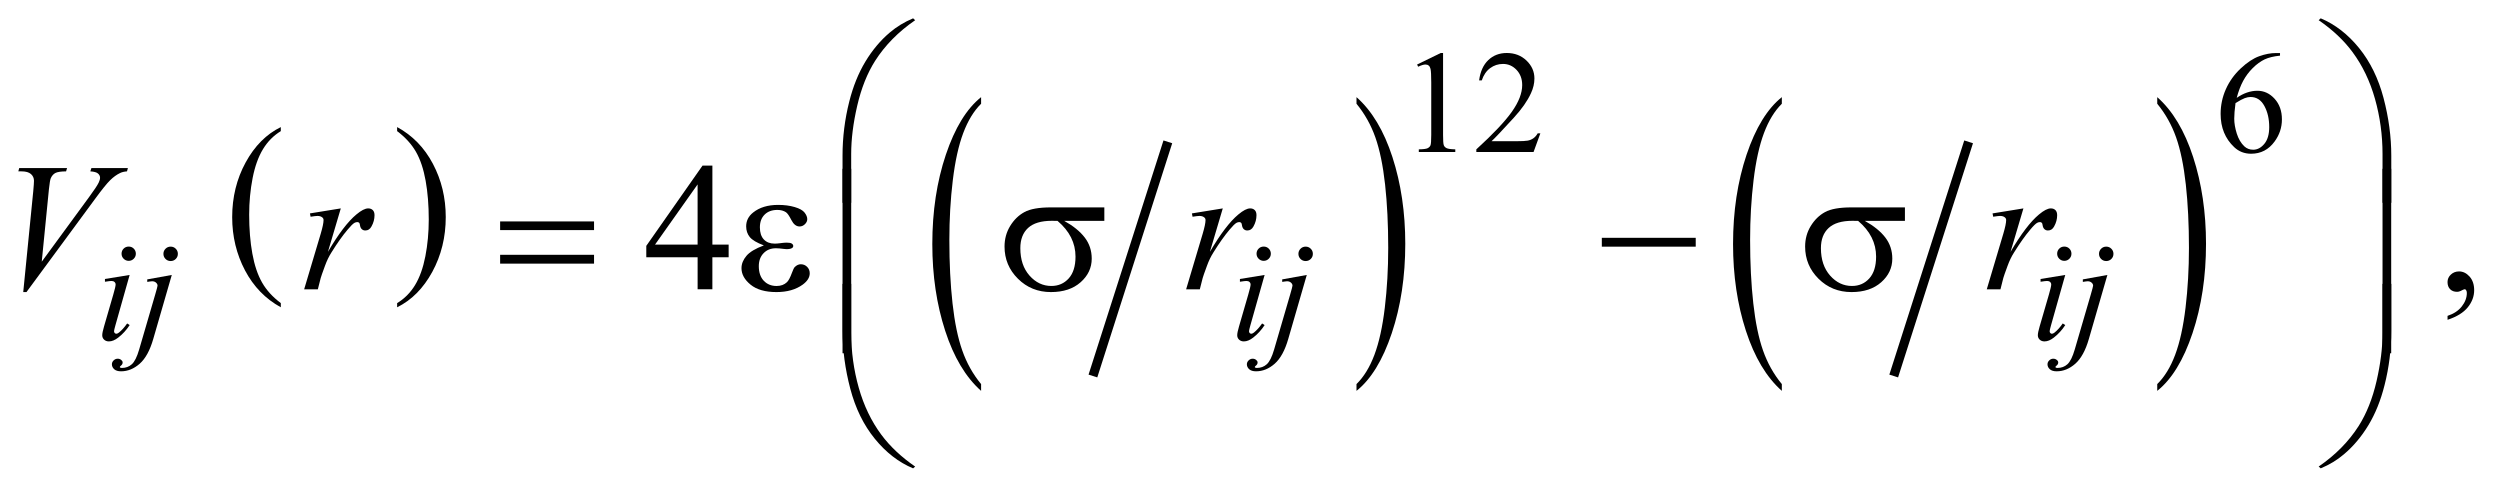 <?xml version="1.0" encoding="UTF-8"?>
<!DOCTYPE svg PUBLIC '-//W3C//DTD SVG 1.0//EN'
          'http://www.w3.org/TR/2001/REC-SVG-20010904/DTD/svg10.dtd'>
<svg stroke-dasharray="none" shape-rendering="auto" xmlns="http://www.w3.org/2000/svg" font-family="'Dialog'" text-rendering="auto" width="215" fill-opacity="1" color-interpolation="auto" color-rendering="auto" preserveAspectRatio="xMidYMid meet" font-size="12px" viewBox="0 0 215 42" fill="black" xmlns:xlink="http://www.w3.org/1999/xlink" stroke="black" image-rendering="auto" stroke-miterlimit="10" stroke-linecap="square" stroke-linejoin="miter" font-style="normal" stroke-width="1" height="42" stroke-dashoffset="0" font-weight="normal" stroke-opacity="1"
><!--Generated by the Batik Graphics2D SVG Generator--><defs id="genericDefs"
  /><g
  ><defs id="defs1"
    ><clipPath clipPathUnits="userSpaceOnUse" id="clipPath1"
      ><path d="M-1 -1 L135.012 -1 L135.012 25.557 L-1 25.557 L-1 -1 Z"
      /></clipPath
      ><clipPath clipPathUnits="userSpaceOnUse" id="clipPath2"
      ><path d="M-0 -0 L-0 24.557 L134.013 24.557 L134.013 -0 Z"
      /></clipPath
    ></defs
    ><g transform="scale(1.576,1.576) translate(1,1)"
    ><path d="M14.324 15.54 L14.324 15.768 C13.488 15.31 12.836 14.639 12.37 13.755 C11.904 12.87 11.67 11.902 11.67 10.851 C11.67 9.757 11.915 8.761 12.405 7.863 C12.896 6.964 13.535 6.321 14.323 5.935 L14.323 6.156 C13.929 6.395 13.605 6.722 13.352 7.137 C13.099 7.552 12.91 8.079 12.785 8.717 C12.66 9.355 12.597 10.021 12.597 10.714 C12.597 11.498 12.655 12.207 12.77 12.84 C12.885 13.473 13.062 13.997 13.299 14.414 C13.536 14.831 13.878 15.206 14.324 15.54 Z" stroke="none" clip-path="url(#clipPath2)"
    /></g
    ><g transform="matrix(1.576,0,0,1.576,1.576,1.576)"
    ><path d="M20.67 6.155 L20.67 5.934 C21.506 6.388 22.158 7.057 22.624 7.941 C23.091 8.825 23.324 9.794 23.324 10.845 C23.324 11.939 23.079 12.936 22.589 13.837 C22.098 14.736 21.459 15.38 20.671 15.768 L20.671 15.54 C21.068 15.301 21.394 14.975 21.647 14.56 C21.9 14.145 22.088 13.619 22.212 12.982 C22.335 12.346 22.397 11.679 22.397 10.983 C22.397 10.202 22.34 9.495 22.226 8.86 C22.112 8.225 21.936 7.699 21.697 7.282 C21.458 6.865 21.115 6.489 20.67 6.155 Z" stroke="none" clip-path="url(#clipPath2)"
    /></g
    ><g stroke-width="0.5" transform="matrix(1.576,0,0,1.576,1.576,1.576)"
    ><line y2="19.28" fill="none" x1="62.651" clip-path="url(#clipPath2)" x2="58.715" y1="6.978"
    /></g
    ><g stroke-width="0.5" transform="matrix(1.576,0,0,1.576,1.576,1.576)"
    ><path d="M52.537 19.959 L52.537 20.329 C51.698 19.584 51.044 18.49 50.577 17.049 C50.109 15.607 49.875 14.029 49.875 12.315 C49.875 10.532 50.121 8.909 50.613 7.444 C51.105 5.979 51.746 4.932 52.537 4.301 L52.537 4.662 C52.141 5.052 51.817 5.585 51.562 6.261 C51.308 6.938 51.119 7.796 50.993 8.837 C50.867 9.878 50.805 10.962 50.805 12.092 C50.805 13.37 50.863 14.525 50.978 15.557 C51.093 16.589 51.27 17.445 51.509 18.123 C51.747 18.803 52.089 19.416 52.537 19.959 Z" stroke="none" clip-path="url(#clipPath2)"
    /></g
    ><g stroke-width="0.5" transform="matrix(1.576,0,0,1.576,1.576,1.576)"
    ><path d="M73.022 4.662 L73.022 4.301 C73.861 5.041 74.515 6.131 74.983 7.573 C75.451 9.015 75.684 10.593 75.684 12.306 C75.684 14.089 75.438 15.714 74.947 17.182 C74.455 18.65 73.813 19.699 73.022 20.329 L73.022 19.959 C73.42 19.569 73.748 19.036 74.001 18.36 C74.255 17.683 74.443 16.826 74.567 15.789 C74.691 14.751 74.753 13.665 74.753 12.529 C74.753 11.257 74.696 10.103 74.582 9.068 C74.468 8.033 74.291 7.176 74.052 6.497 C73.812 5.818 73.469 5.207 73.022 4.662 Z" stroke="none" clip-path="url(#clipPath2)"
    /></g
    ><g stroke-width="0.5" transform="matrix(1.576,0,0,1.576,1.576,1.576)"
    ><line y2="19.28" fill="none" x1="106.348" clip-path="url(#clipPath2)" x2="102.413" y1="6.978"
    /></g
    ><g stroke-width="0.5" transform="matrix(1.576,0,0,1.576,1.576,1.576)"
    ><path d="M96.232 19.959 L96.232 20.329 C95.392 19.584 94.739 18.49 94.271 17.049 C93.803 15.607 93.57 14.029 93.57 12.315 C93.57 10.532 93.816 8.909 94.307 7.444 C94.799 5.979 95.441 4.932 96.232 4.301 L96.232 4.662 C95.836 5.052 95.511 5.585 95.257 6.261 C95.003 6.938 94.814 7.796 94.689 8.837 C94.563 9.878 94.501 10.962 94.501 12.092 C94.501 13.37 94.559 14.525 94.675 15.557 C94.79 16.589 94.967 17.445 95.205 18.123 C95.443 18.803 95.785 19.416 96.232 19.959 Z" stroke="none" clip-path="url(#clipPath2)"
    /></g
    ><g stroke-width="0.5" transform="matrix(1.576,0,0,1.576,1.576,1.576)"
    ><path d="M116.717 4.662 L116.717 4.301 C117.556 5.041 118.21 6.131 118.678 7.573 C119.146 9.015 119.379 10.593 119.379 12.306 C119.379 14.089 119.133 15.714 118.642 17.182 C118.15 18.65 117.508 19.699 116.717 20.329 L116.717 19.959 C117.115 19.569 117.443 19.036 117.696 18.36 C117.95 17.683 118.138 16.826 118.262 15.789 C118.386 14.751 118.448 13.665 118.448 12.529 C118.448 11.257 118.391 10.103 118.277 9.068 C118.163 8.033 117.986 7.176 117.747 6.497 C117.507 5.818 117.165 5.207 116.717 4.662 Z" stroke="none" clip-path="url(#clipPath2)"
    /></g
    ><g stroke-width="0.5" transform="matrix(1.576,0,0,1.576,1.576,1.576)"
    ><path d="M76.329 2.521 L77.617 1.893 L77.746 1.893 L77.746 6.362 C77.746 6.658 77.758 6.843 77.783 6.916 C77.807 6.989 77.859 7.044 77.937 7.083 C78.015 7.122 78.173 7.145 78.413 7.149 L78.413 7.294 L76.422 7.294 L76.422 7.15 C76.672 7.145 76.834 7.124 76.906 7.086 C76.979 7.048 77.03 6.998 77.058 6.934 C77.086 6.87 77.101 6.68 77.101 6.362 L77.101 3.504 C77.101 3.119 77.088 2.872 77.062 2.762 C77.043 2.679 77.01 2.618 76.962 2.579 C76.914 2.54 76.857 2.52 76.788 2.52 C76.692 2.52 76.558 2.56 76.386 2.641 L76.329 2.521 Z" stroke="none" clip-path="url(#clipPath2)"
    /></g
    ><g stroke-width="0.5" transform="matrix(1.576,0,0,1.576,1.576,1.576)"
    ><path d="M83.055 6.276 L82.684 7.295 L79.561 7.295 L79.561 7.15 C80.48 6.312 81.126 5.628 81.501 5.097 C81.876 4.566 82.064 4.081 82.064 3.641 C82.064 3.305 81.96 3.03 81.755 2.813 C81.549 2.597 81.303 2.489 81.017 2.489 C80.757 2.489 80.523 2.565 80.317 2.717 C80.11 2.869 79.957 3.092 79.858 3.386 L79.713 3.386 C79.777 2.905 79.945 2.535 80.215 2.278 C80.484 2.021 80.82 1.892 81.224 1.892 C81.654 1.892 82.012 2.03 82.3 2.306 C82.587 2.582 82.731 2.907 82.731 3.282 C82.731 3.55 82.668 3.818 82.543 4.086 C82.351 4.507 82.038 4.954 81.606 5.425 C80.958 6.133 80.553 6.56 80.391 6.705 L81.774 6.705 C82.055 6.705 82.253 6.695 82.365 6.674 C82.478 6.653 82.581 6.611 82.672 6.547 C82.764 6.484 82.843 6.393 82.91 6.276 L83.055 6.276 Z" stroke="none" clip-path="url(#clipPath2)"
    /></g
    ><g stroke-width="0.5" transform="matrix(1.576,0,0,1.576,1.576,1.576)"
    ><path d="M123.417 1.893 L123.417 2.037 C123.073 2.071 122.793 2.14 122.576 2.242 C122.358 2.345 122.143 2.502 121.931 2.712 C121.719 2.923 121.543 3.158 121.404 3.417 C121.265 3.676 121.148 3.984 121.054 4.34 C121.429 4.082 121.805 3.953 122.183 3.953 C122.544 3.953 122.858 4.099 123.123 4.391 C123.388 4.683 123.521 5.057 123.521 5.515 C123.521 5.957 123.387 6.361 123.119 6.725 C122.797 7.167 122.37 7.389 121.839 7.389 C121.477 7.389 121.17 7.269 120.917 7.03 C120.423 6.565 120.176 5.961 120.176 5.219 C120.176 4.745 120.271 4.296 120.461 3.869 C120.65 3.442 120.922 3.063 121.274 2.733 C121.627 2.403 121.964 2.18 122.288 2.066 C122.61 1.952 122.911 1.895 123.189 1.895 L123.417 1.895 ZM120.989 4.625 C120.942 4.977 120.919 5.26 120.919 5.476 C120.919 5.726 120.966 5.997 121.058 6.29 C121.151 6.582 121.288 6.815 121.47 6.986 C121.603 7.109 121.764 7.17 121.954 7.17 C122.181 7.17 122.383 7.064 122.561 6.85 C122.739 6.637 122.828 6.332 122.828 5.936 C122.828 5.491 122.74 5.106 122.563 4.781 C122.385 4.456 122.134 4.293 121.809 4.293 C121.71 4.293 121.604 4.314 121.491 4.356 C121.378 4.398 121.21 4.487 120.989 4.625 Z" stroke="none" clip-path="url(#clipPath2)"
    /></g
    ><g stroke-width="0.5" transform="matrix(1.576,0,0,1.576,1.576,1.576)"
    ><path d="M38.761 12.347 L38.761 13.039 L37.873 13.039 L37.873 14.786 L37.068 14.786 L37.068 13.04 L34.267 13.04 L34.267 12.416 L37.337 8.035 L37.874 8.035 L37.874 12.348 L38.761 12.348 ZM37.067 12.347 L37.067 9.063 L34.744 12.347 L37.067 12.347 Z" stroke="none" clip-path="url(#clipPath2)"
    /></g
    ><g stroke-width="0.5" transform="matrix(1.576,0,0,1.576,1.576,1.576)"
    ><path d="M132.559 16.451 L132.559 16.236 C132.894 16.126 133.154 15.954 133.337 15.721 C133.52 15.488 133.612 15.242 133.612 14.982 C133.612 14.92 133.597 14.868 133.568 14.826 C133.546 14.797 133.523 14.782 133.5 14.782 C133.465 14.782 133.387 14.814 133.266 14.88 C133.207 14.909 133.146 14.924 133.08 14.924 C132.921 14.924 132.794 14.877 132.7 14.782 C132.605 14.687 132.558 14.557 132.558 14.391 C132.558 14.232 132.619 14.095 132.741 13.982 C132.863 13.868 133.012 13.811 133.187 13.811 C133.402 13.811 133.593 13.905 133.761 14.091 C133.928 14.279 134.012 14.527 134.012 14.835 C134.012 15.17 133.896 15.481 133.663 15.77 C133.431 16.057 133.063 16.285 132.559 16.451 Z" stroke="none" clip-path="url(#clipPath2)"
    /></g
    ><g stroke-width="0.5" transform="matrix(1.576,0,0,1.576,1.576,1.576)"
    ><path d="M6.074 14.004 L5.301 16.74 C5.249 16.925 5.223 17.035 5.223 17.071 C5.223 17.113 5.235 17.147 5.26 17.173 C5.285 17.199 5.314 17.212 5.348 17.212 C5.387 17.212 5.434 17.191 5.489 17.149 C5.637 17.032 5.787 16.866 5.938 16.65 L6.075 16.74 C5.898 17.011 5.69 17.238 5.45 17.423 C5.273 17.561 5.104 17.63 4.942 17.63 C4.836 17.63 4.748 17.598 4.681 17.534 C4.613 17.471 4.579 17.39 4.579 17.294 C4.579 17.198 4.611 17.038 4.677 16.815 L5.184 15.066 C5.267 14.78 5.309 14.6 5.309 14.527 C5.309 14.47 5.289 14.423 5.248 14.387 C5.207 14.35 5.152 14.332 5.082 14.332 C5.025 14.332 4.906 14.346 4.727 14.375 L4.727 14.223 L6.074 14.004 ZM6.023 12.455 C6.132 12.455 6.225 12.493 6.3 12.568 C6.375 12.643 6.413 12.736 6.413 12.845 C6.413 12.951 6.374 13.043 6.298 13.12 C6.221 13.196 6.13 13.234 6.023 13.234 C5.917 13.234 5.825 13.196 5.748 13.12 C5.671 13.043 5.633 12.951 5.633 12.845 C5.633 12.736 5.671 12.643 5.746 12.568 C5.821 12.493 5.914 12.455 6.023 12.455 Z" stroke="none" clip-path="url(#clipPath2)"
    /></g
    ><g stroke-width="0.5" transform="matrix(1.576,0,0,1.576,1.576,1.576)"
    ><path d="M8.374 14.004 L7.363 17.497 C7.183 18.122 6.937 18.571 6.623 18.848 C6.31 19.123 5.97 19.262 5.606 19.262 C5.442 19.262 5.318 19.224 5.233 19.149 C5.149 19.073 5.106 18.983 5.106 18.879 C5.106 18.798 5.138 18.728 5.202 18.666 C5.266 18.604 5.34 18.574 5.423 18.574 C5.499 18.574 5.565 18.598 5.622 18.648 C5.669 18.687 5.692 18.731 5.692 18.781 C5.692 18.848 5.659 18.907 5.594 18.957 C5.557 18.985 5.539 19.009 5.539 19.027 L5.547 19.047 C5.555 19.057 5.567 19.065 5.582 19.07 C5.598 19.075 5.621 19.078 5.652 19.078 C5.863 19.078 6.043 19.011 6.193 18.877 C6.343 18.743 6.476 18.476 6.593 18.075 L7.468 15.077 C7.554 14.783 7.597 14.62 7.597 14.589 C7.597 14.526 7.569 14.471 7.513 14.422 C7.457 14.372 7.386 14.348 7.3 14.348 C7.266 14.348 7.227 14.352 7.183 14.36 C7.149 14.365 7.1 14.373 7.035 14.383 L7.035 14.246 L8.374 14.004 ZM8.312 12.458 C8.421 12.458 8.515 12.496 8.591 12.573 C8.667 12.65 8.706 12.743 8.706 12.852 C8.706 12.961 8.667 13.054 8.591 13.131 C8.514 13.207 8.421 13.245 8.312 13.245 C8.203 13.245 8.11 13.207 8.033 13.131 C7.956 13.054 7.918 12.961 7.918 12.852 C7.918 12.743 7.956 12.65 8.033 12.573 C8.109 12.497 8.202 12.458 8.312 12.458 Z" stroke="none" clip-path="url(#clipPath2)"
    /></g
    ><g stroke-width="0.5" transform="matrix(1.576,0,0,1.576,1.576,1.576)"
    ><path d="M68.008 14.004 L67.235 16.74 C67.183 16.925 67.157 17.035 67.157 17.071 C67.157 17.113 67.169 17.147 67.194 17.173 C67.219 17.199 67.248 17.212 67.282 17.212 C67.321 17.212 67.367 17.191 67.422 17.149 C67.57 17.032 67.721 16.866 67.871 16.65 L68.008 16.74 C67.831 17.011 67.623 17.238 67.383 17.423 C67.206 17.561 67.037 17.63 66.876 17.63 C66.77 17.63 66.682 17.598 66.615 17.534 C66.547 17.471 66.513 17.39 66.513 17.294 C66.513 17.198 66.545 17.038 66.611 16.815 L67.118 15.066 C67.201 14.78 67.243 14.6 67.243 14.527 C67.243 14.47 67.223 14.423 67.182 14.387 C67.141 14.35 67.086 14.332 67.016 14.332 C66.959 14.332 66.84 14.346 66.661 14.375 L66.661 14.223 L68.008 14.004 ZM67.958 12.455 C68.067 12.455 68.16 12.493 68.235 12.568 C68.31 12.643 68.348 12.736 68.348 12.845 C68.348 12.951 68.31 13.043 68.233 13.12 C68.156 13.196 68.064 13.234 67.958 13.234 C67.852 13.234 67.76 13.196 67.683 13.12 C67.607 13.043 67.568 12.951 67.568 12.845 C67.568 12.736 67.606 12.643 67.681 12.568 C67.756 12.493 67.848 12.455 67.958 12.455 Z" stroke="none" clip-path="url(#clipPath2)"
    /></g
    ><g stroke-width="0.5" transform="matrix(1.576,0,0,1.576,1.576,1.576)"
    ><path d="M70.309 14.004 L69.298 17.497 C69.118 18.122 68.871 18.571 68.558 18.848 C68.245 19.123 67.906 19.262 67.54 19.262 C67.377 19.262 67.252 19.224 67.167 19.149 C67.083 19.073 67.04 18.983 67.04 18.879 C67.04 18.798 67.072 18.728 67.136 18.666 C67.2 18.604 67.274 18.574 67.357 18.574 C67.432 18.574 67.499 18.598 67.555 18.648 C67.602 18.687 67.625 18.731 67.625 18.781 C67.625 18.848 67.593 18.907 67.527 18.957 C67.491 18.985 67.472 19.009 67.472 19.027 L67.48 19.047 C67.488 19.057 67.5 19.065 67.515 19.07 C67.531 19.075 67.554 19.078 67.585 19.078 C67.796 19.078 67.977 19.011 68.126 18.877 C68.275 18.743 68.409 18.476 68.526 18.075 L69.401 15.077 C69.486 14.783 69.529 14.62 69.529 14.589 C69.529 14.526 69.502 14.471 69.445 14.422 C69.389 14.372 69.319 14.348 69.233 14.348 C69.199 14.348 69.16 14.352 69.116 14.36 C69.082 14.365 69.032 14.373 68.968 14.383 L68.968 14.246 L70.309 14.004 ZM70.247 12.458 C70.356 12.458 70.449 12.496 70.526 12.573 C70.603 12.65 70.641 12.743 70.641 12.852 C70.641 12.961 70.603 13.054 70.526 13.131 C70.449 13.207 70.356 13.245 70.247 13.245 C70.138 13.245 70.045 13.207 69.968 13.131 C69.892 13.054 69.853 12.961 69.853 12.852 C69.853 12.743 69.892 12.65 69.968 12.573 C70.044 12.497 70.137 12.458 70.247 12.458 Z" stroke="none" clip-path="url(#clipPath2)"
    /></g
    ><g stroke-width="0.5" transform="matrix(1.576,0,0,1.576,1.576,1.576)"
    ><path d="M111.697 14.004 L110.924 16.74 C110.872 16.925 110.847 17.035 110.847 17.071 C110.847 17.113 110.859 17.147 110.883 17.173 C110.908 17.199 110.938 17.212 110.971 17.212 C111.01 17.212 111.057 17.191 111.112 17.149 C111.26 17.032 111.411 16.866 111.561 16.65 L111.698 16.74 C111.521 17.011 111.313 17.238 111.073 17.423 C110.896 17.561 110.727 17.63 110.566 17.63 C110.459 17.63 110.372 17.598 110.304 17.534 C110.236 17.471 110.202 17.39 110.202 17.294 C110.202 17.198 110.234 17.038 110.3 16.815 L110.808 15.066 C110.891 14.78 110.932 14.6 110.932 14.527 C110.932 14.47 110.912 14.423 110.871 14.387 C110.831 14.35 110.776 14.332 110.706 14.332 C110.648 14.332 110.53 14.346 110.351 14.375 L110.351 14.223 L111.697 14.004 ZM111.646 12.455 C111.755 12.455 111.848 12.493 111.923 12.568 C111.998 12.643 112.036 12.736 112.036 12.845 C112.036 12.951 111.998 13.043 111.921 13.12 C111.844 13.196 111.752 13.234 111.646 13.234 C111.54 13.234 111.448 13.196 111.371 13.12 C111.295 13.043 111.256 12.951 111.256 12.845 C111.256 12.736 111.294 12.643 111.369 12.568 C111.445 12.493 111.537 12.455 111.646 12.455 Z" stroke="none" clip-path="url(#clipPath2)"
    /></g
    ><g stroke-width="0.5" transform="matrix(1.576,0,0,1.576,1.576,1.576)"
    ><path d="M113.997 14.004 L112.986 17.497 C112.806 18.122 112.559 18.571 112.246 18.848 C111.933 19.123 111.594 19.262 111.228 19.262 C111.065 19.262 110.94 19.224 110.856 19.149 C110.771 19.073 110.729 18.983 110.729 18.879 C110.729 18.798 110.76 18.728 110.825 18.666 C110.888 18.604 110.962 18.574 111.046 18.574 C111.121 18.574 111.188 18.598 111.244 18.648 C111.291 18.687 111.314 18.731 111.314 18.781 C111.314 18.848 111.282 18.907 111.216 18.957 C111.18 18.985 111.161 19.009 111.161 19.027 L111.169 19.047 C111.177 19.057 111.189 19.065 111.204 19.07 C111.22 19.075 111.243 19.078 111.274 19.078 C111.485 19.078 111.666 19.011 111.815 18.877 C111.964 18.743 112.098 18.476 112.215 18.075 L113.09 15.077 C113.175 14.783 113.218 14.62 113.218 14.589 C113.218 14.526 113.191 14.471 113.134 14.422 C113.078 14.372 113.008 14.348 112.922 14.348 C112.888 14.348 112.849 14.352 112.805 14.36 C112.771 14.365 112.721 14.373 112.657 14.383 L112.657 14.246 L113.997 14.004 ZM113.934 12.458 C114.043 12.458 114.136 12.496 114.213 12.573 C114.29 12.65 114.328 12.743 114.328 12.852 C114.328 12.961 114.29 13.054 114.213 13.131 C114.136 13.207 114.043 13.245 113.934 13.245 C113.825 13.245 113.732 13.207 113.655 13.131 C113.579 13.054 113.54 12.961 113.54 12.852 C113.54 12.743 113.579 12.65 113.655 12.573 C113.732 12.497 113.825 12.458 113.934 12.458 Z" stroke="none" clip-path="url(#clipPath2)"
    /></g
    ><g stroke-width="0.5" transform="matrix(1.576,0,0,1.576,1.576,1.576)"
    ><path d="M0.268 14.938 L0.815 9.43 C0.841 9.15 0.854 8.961 0.854 8.864 C0.854 8.718 0.799 8.595 0.69 8.498 C0.581 8.401 0.41 8.351 0.176 8.351 L0 8.351 L0.049 8.171 L2.66 8.171 L2.606 8.351 C2.323 8.354 2.128 8.384 2.023 8.439 C1.917 8.495 1.833 8.589 1.772 8.722 C1.739 8.793 1.705 8.997 1.669 9.332 L1.278 13.279 L3.86 9.756 C4.14 9.376 4.316 9.11 4.387 8.961 C4.436 8.86 4.46 8.772 4.46 8.698 C4.46 8.61 4.423 8.534 4.348 8.469 C4.273 8.403 4.134 8.364 3.929 8.351 L3.988 8.171 L5.979 8.171 L5.93 8.351 C5.77 8.364 5.643 8.395 5.549 8.444 C5.37 8.529 5.192 8.657 5.015 8.83 C4.837 9.002 4.557 9.35 4.173 9.874 L0.444 14.938 L0.268 14.938 Z" stroke="none" clip-path="url(#clipPath2)"
    /></g
    ><g stroke-width="0.5" transform="matrix(1.576,0,0,1.576,1.576,1.576)"
    ><path d="M15.913 10.645 L17.597 10.372 L16.894 12.744 C17.463 11.771 17.981 11.091 18.446 10.704 C18.71 10.483 18.924 10.372 19.09 10.372 C19.197 10.372 19.282 10.404 19.344 10.467 C19.406 10.53 19.437 10.622 19.437 10.743 C19.437 10.957 19.382 11.162 19.271 11.358 C19.193 11.504 19.081 11.577 18.934 11.577 C18.859 11.577 18.795 11.553 18.742 11.504 C18.689 11.455 18.655 11.38 18.642 11.28 C18.635 11.218 18.621 11.177 18.598 11.158 C18.572 11.132 18.541 11.119 18.505 11.119 C18.449 11.119 18.398 11.132 18.349 11.158 C18.265 11.203 18.136 11.33 17.963 11.538 C17.693 11.857 17.4 12.27 17.085 12.778 C16.948 12.992 16.832 13.235 16.734 13.505 C16.597 13.876 16.519 14.099 16.5 14.173 L16.344 14.788 L15.597 14.788 L16.5 11.758 C16.604 11.406 16.656 11.156 16.656 11.007 C16.656 10.948 16.632 10.9 16.583 10.861 C16.518 10.809 16.432 10.783 16.324 10.783 C16.256 10.783 16.131 10.798 15.948 10.827 L15.913 10.645 Z" stroke="none" clip-path="url(#clipPath2)"
    /></g
    ><g stroke-width="0.5" transform="matrix(1.576,0,0,1.576,1.576,1.576)"
    ><path d="M64.041 10.645 L65.725 10.372 L65.022 12.744 C65.591 11.771 66.109 11.091 66.574 10.704 C66.838 10.483 67.052 10.372 67.218 10.372 C67.325 10.372 67.41 10.404 67.472 10.467 C67.534 10.53 67.564 10.622 67.564 10.743 C67.564 10.957 67.509 11.162 67.399 11.358 C67.32 11.504 67.208 11.577 67.062 11.577 C66.987 11.577 66.923 11.553 66.87 11.504 C66.817 11.455 66.783 11.38 66.77 11.28 C66.763 11.218 66.749 11.177 66.726 11.158 C66.7 11.132 66.669 11.119 66.633 11.119 C66.577 11.119 66.526 11.132 66.477 11.158 C66.393 11.203 66.264 11.33 66.091 11.538 C65.821 11.857 65.528 12.27 65.213 12.778 C65.076 12.992 64.96 13.235 64.862 13.505 C64.725 13.876 64.647 14.099 64.628 14.173 L64.472 14.788 L63.725 14.788 L64.628 11.758 C64.732 11.406 64.784 11.156 64.784 11.007 C64.784 10.948 64.76 10.9 64.711 10.861 C64.646 10.809 64.56 10.783 64.452 10.783 C64.384 10.783 64.259 10.798 64.076 10.827 L64.041 10.645 Z" stroke="none" clip-path="url(#clipPath2)"
    /></g
    ><g stroke-width="0.5" transform="matrix(1.576,0,0,1.576,1.576,1.576)"
    ><path d="M107.731 10.645 L109.415 10.372 L108.712 12.744 C109.281 11.771 109.799 11.091 110.264 10.704 C110.528 10.483 110.743 10.372 110.909 10.372 C111.016 10.372 111.101 10.404 111.163 10.467 C111.225 10.53 111.256 10.622 111.256 10.743 C111.256 10.957 111.2 11.162 111.09 11.358 C111.012 11.504 110.9 11.577 110.753 11.577 C110.679 11.577 110.614 11.553 110.561 11.504 C110.508 11.455 110.474 11.38 110.46 11.28 C110.454 11.218 110.439 11.177 110.416 11.158 C110.391 11.132 110.359 11.119 110.323 11.119 C110.268 11.119 110.216 11.132 110.168 11.158 C110.083 11.203 109.954 11.33 109.782 11.538 C109.511 11.857 109.219 12.27 108.903 12.778 C108.766 12.992 108.649 13.235 108.551 13.505 C108.414 13.876 108.336 14.099 108.317 14.173 L108.162 14.788 L107.415 14.788 L108.317 11.758 C108.421 11.406 108.473 11.156 108.473 11.007 C108.473 10.948 108.449 10.9 108.4 10.861 C108.336 10.809 108.249 10.783 108.142 10.783 C108.074 10.783 107.948 10.798 107.766 10.827 L107.731 10.645 Z" stroke="none" clip-path="url(#clipPath2)"
    /></g
    ><g stroke-width="0.5" transform="matrix(1.576,0,0,1.576,1.576,1.576)"
    ><path d="M44.976 10.065 L44.976 7.499 C44.976 6.497 45.098 5.513 45.342 4.547 C45.55 3.717 45.844 2.989 46.223 2.361 C46.602 1.734 47.046 1.205 47.553 0.776 C47.924 0.46 48.348 0.202 48.827 0 L48.939 0.103 C48.022 0.734 47.293 1.474 46.752 2.323 C46.322 3.003 45.998 3.818 45.778 4.767 C45.558 5.716 45.448 6.595 45.448 7.402 L45.448 10.066 L44.976 10.066 Z" stroke="none" clip-path="url(#clipPath2)"
    /></g
    ><g stroke-width="0.5" transform="matrix(1.576,0,0,1.576,1.576,1.576)"
    ><path d="M129.489 10.065 L129.011 10.065 L129.011 7.401 C129.011 6.373 128.874 5.373 128.601 4.401 C128.328 3.429 127.917 2.575 127.371 1.839 C126.899 1.201 126.285 0.623 125.526 0.102 L125.638 0 C126.422 0.329 127.119 0.869 127.73 1.62 C128.339 2.371 128.786 3.282 129.067 4.35 C129.348 5.418 129.489 6.468 129.489 7.499 L129.489 10.065 Z" stroke="none" clip-path="url(#clipPath2)"
    /></g
    ><g stroke-width="0.5" transform="matrix(1.576,0,0,1.576,1.576,1.576)"
    ><path d="M26.291 11.083 L31.416 11.083 L31.416 11.556 L26.291 11.556 L26.291 11.083 ZM26.291 12.904 L31.416 12.904 L31.416 13.386 L26.291 13.386 L26.291 12.904 Z" stroke="none" clip-path="url(#clipPath2)"
    /></g
    ><g stroke-width="0.5" transform="matrix(1.576,0,0,1.576,1.576,1.576)"
    ><path d="M40.683 12.391 C40.299 12.248 40.042 12.095 39.912 11.933 C39.782 11.77 39.717 11.577 39.717 11.352 C39.717 11.049 39.844 10.797 40.098 10.596 C40.443 10.32 40.897 10.181 41.46 10.181 C41.795 10.181 42.096 10.22 42.363 10.298 C42.63 10.376 42.811 10.478 42.907 10.603 C43.003 10.728 43.051 10.846 43.051 10.957 C43.051 11.058 43.009 11.15 42.924 11.233 C42.839 11.316 42.742 11.358 42.631 11.358 C42.452 11.358 42.303 11.241 42.185 11.009 C42.067 10.777 41.968 10.634 41.89 10.582 C41.763 10.498 41.607 10.455 41.422 10.455 C41.129 10.455 40.896 10.54 40.724 10.711 C40.552 10.881 40.466 11.113 40.466 11.406 C40.466 11.693 40.537 11.912 40.68 12.065 C40.824 12.218 41.02 12.294 41.271 12.294 C41.355 12.294 41.448 12.288 41.549 12.274 C41.708 12.252 41.834 12.24 41.924 12.24 C42.064 12.24 42.159 12.258 42.21 12.294 C42.26 12.33 42.286 12.372 42.286 12.421 C42.286 12.47 42.265 12.507 42.223 12.533 C42.164 12.575 42.062 12.596 41.915 12.596 C41.882 12.596 41.829 12.591 41.754 12.581 C41.585 12.559 41.447 12.547 41.339 12.547 C41.066 12.547 40.842 12.636 40.668 12.816 C40.494 12.995 40.407 13.23 40.407 13.523 C40.407 13.865 40.497 14.13 40.678 14.321 C40.859 14.511 41.092 14.606 41.379 14.606 C41.61 14.606 41.798 14.537 41.945 14.396 C42.029 14.315 42.119 14.146 42.214 13.889 C42.276 13.72 42.326 13.616 42.365 13.576 C42.469 13.472 42.579 13.42 42.697 13.42 C42.834 13.42 42.949 13.467 43.044 13.562 C43.139 13.657 43.186 13.774 43.186 13.914 C43.186 14.139 43.058 14.345 42.8 14.533 C42.426 14.804 41.949 14.938 41.37 14.938 C40.758 14.938 40.287 14.803 39.957 14.533 C39.627 14.263 39.462 13.964 39.462 13.636 C39.462 13.402 39.55 13.179 39.728 12.967 C39.901 12.755 40.221 12.564 40.683 12.391 Z" stroke="none" clip-path="url(#clipPath2)"
    /></g
    ><g stroke-width="0.5" transform="matrix(1.576,0,0,1.576,1.576,1.576)"
    ><path d="M59.262 11.054 L57.075 11.054 C57.566 11.327 57.939 11.63 58.193 11.962 C58.447 12.294 58.574 12.677 58.574 13.113 C58.574 13.614 58.372 14.044 57.969 14.401 C57.566 14.759 57.026 14.938 56.349 14.938 C55.637 14.938 55.036 14.696 54.548 14.21 C54.06 13.726 53.816 13.141 53.816 12.454 C53.816 12.041 53.919 11.667 54.123 11.332 C54.328 10.997 54.587 10.744 54.902 10.573 C55.215 10.402 55.696 10.317 56.344 10.317 L59.262 10.317 L59.262 11.054 ZM56.709 11.054 C56.572 11.051 56.468 11.049 56.396 11.049 C55.813 11.049 55.382 11.179 55.1 11.439 C54.819 11.699 54.678 12.067 54.678 12.542 C54.678 13.163 54.845 13.662 55.18 14.04 C55.515 14.417 55.912 14.605 56.371 14.605 C56.755 14.605 57.071 14.467 57.318 14.193 C57.565 13.919 57.689 13.522 57.689 13.005 C57.69 12.258 57.363 11.607 56.709 11.054 Z" stroke="none" clip-path="url(#clipPath2)"
    /></g
    ><g stroke-width="0.5" transform="matrix(1.576,0,0,1.576,1.576,1.576)"
    ><path d="M86.409 11.977 L91.533 11.977 L91.533 12.46 L86.409 12.46 L86.409 11.977 Z" stroke="none" clip-path="url(#clipPath2)"
    /></g
    ><g stroke-width="0.5" transform="matrix(1.576,0,0,1.576,1.576,1.576)"
    ><path d="M102.949 11.054 L100.762 11.054 C101.253 11.327 101.626 11.63 101.88 11.962 C102.133 12.294 102.26 12.677 102.26 13.113 C102.26 13.614 102.059 14.044 101.656 14.401 C101.253 14.759 100.712 14.938 100.036 14.938 C99.323 14.938 98.723 14.696 98.234 14.21 C97.747 13.726 97.503 13.141 97.503 12.454 C97.503 12.041 97.606 11.667 97.811 11.332 C98.016 10.997 98.275 10.744 98.589 10.573 C98.902 10.402 99.384 10.317 100.031 10.317 L102.949 10.317 L102.949 11.054 ZM100.396 11.054 C100.259 11.051 100.156 11.049 100.084 11.049 C99.501 11.049 99.069 11.179 98.788 11.439 C98.506 11.699 98.365 12.067 98.365 12.542 C98.365 13.163 98.533 13.662 98.868 14.04 C99.203 14.417 99.6 14.605 100.059 14.605 C100.443 14.605 100.758 14.467 101.005 14.193 C101.252 13.919 101.376 13.522 101.376 13.005 C101.377 12.258 101.05 11.607 100.396 11.054 Z" stroke="none" clip-path="url(#clipPath2)"
    /></g
    ><g stroke-width="0.5" transform="matrix(1.576,0,0,1.576,1.576,1.576)"
    ><path d="M45.449 18.276 L44.976 18.276 L44.976 8.211 L45.449 8.211 L45.449 18.276 Z" stroke="none" clip-path="url(#clipPath2)"
    /></g
    ><g stroke-width="0.5" transform="matrix(1.576,0,0,1.576,1.576,1.576)"
    ><path d="M129.484 18.276 L129.011 18.276 L129.011 8.211 L129.484 8.211 L129.484 18.276 Z" stroke="none" clip-path="url(#clipPath2)"
    /></g
    ><g stroke-width="0.5" transform="matrix(1.576,0,0,1.576,1.576,1.576)"
    ><path d="M44.976 14.492 L45.449 14.492 L45.449 17.161 C45.449 18.189 45.587 19.189 45.862 20.162 C46.137 21.135 46.548 21.988 47.094 22.724 C47.566 23.358 48.181 23.937 48.939 24.46 L48.827 24.558 C48.043 24.23 47.346 23.691 46.736 22.941 C46.126 22.191 45.68 21.282 45.399 20.212 C45.118 19.142 44.977 18.093 44.977 17.065 L44.977 14.492 Z" stroke="none" clip-path="url(#clipPath2)"
    /></g
    ><g stroke-width="0.5" transform="matrix(1.576,0,0,1.576,1.576,1.576)"
    ><path d="M129.489 14.492 L129.489 17.063 C129.489 18.065 129.367 19.047 129.123 20.01 C128.915 20.843 128.621 21.573 128.242 22.2 C127.863 22.827 127.419 23.356 126.908 23.786 C126.54 24.101 126.117 24.358 125.638 24.557 L125.526 24.459 C126.444 23.828 127.172 23.089 127.713 22.239 C128.143 21.559 128.466 20.745 128.685 19.795 C128.903 18.846 129.012 17.967 129.012 17.16 L129.012 14.491 L129.489 14.491 Z" stroke="none" clip-path="url(#clipPath2)"
    /></g
  ></g
></svg
>
